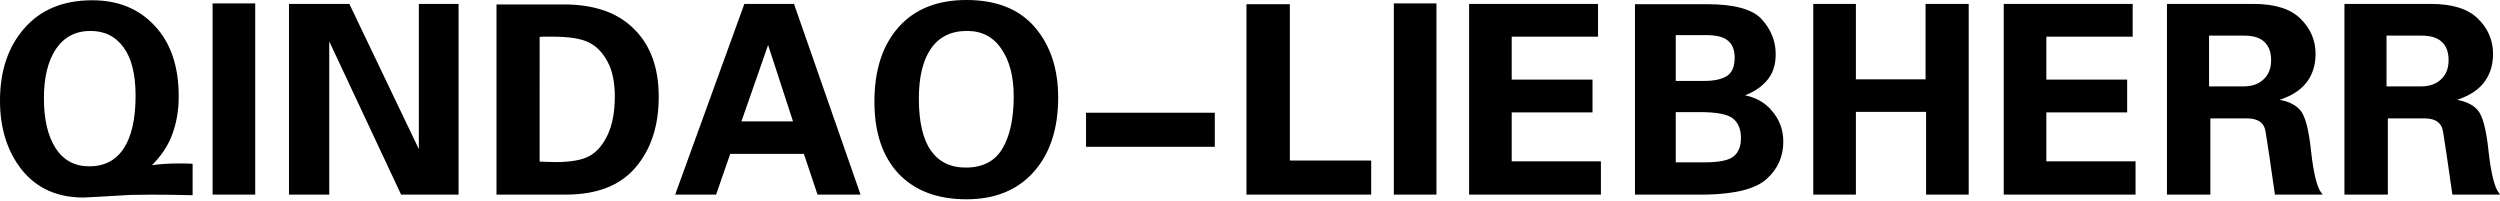 <?xml version="1.0" encoding="UTF-8" standalone="no"?>
<!-- Created with Inkscape (http://www.inkscape.org/) -->

<svg
   version="1.1"
   id="svg1"
   width="1280"
   height="103"
   viewBox="0 0 1280 103"
   sodipodi:docname="Qindao Liebherr.svg"
   inkscape:version="1.3.2 (091e20e, 2023-11-25, custom)"
   xmlns:inkscape="http://www.inkscape.org/namespaces/inkscape"
   xmlns:sodipodi="http://sodipodi.sourceforge.net/DTD/sodipodi-0.dtd"
   xmlns="http://www.w3.org/2000/svg"
   xmlns:svg="http://www.w3.org/2000/svg">
  <defs
     id="defs1" />
  <sodipodi:namedview
     id="namedview1"
     pagecolor="#ffffff"
     bordercolor="#000000"
     borderopacity="0.25"
     inkscape:showpageshadow="2"
     inkscape:pageopacity="0.0"
     inkscape:pagecheckerboard="0"
     inkscape:deskcolor="#d1d1d1"
     showgrid="false"
     inkscape:zoom="0.57187618"
     inkscape:cx="639.99868"
     inkscape:cy="49.835963"
     inkscape:window-width="1366"
     inkscape:window-height="705"
     inkscape:window-x="-8"
     inkscape:window-y="-8"
     inkscape:window-maximized="1"
     inkscape:current-layer="svg1" />
  <g
     inkscape:label="Image"
     id="g1"
     transform="matrix(1.403,0,0,1.408,-11.424,-11.466)"
     style="stroke-width:0.712">
    <path
       d="m 62.323,68.974 q 2.669,-0.381 5.052,-0.572 2.383,-0.191 6.196,-0.191 3.05,0 4.194,0.095 V 79.079 q -8.293,-0.191 -14.585,-0.191 -4.194,0 -7.722,0.095 -3.527,0.191 -4.957,0.286 -1.335,0.095 -6.482,0.381 -5.052,0.286 -5.624,0.286 -14.013,0 -22.021,-9.914 -7.912,-10.009 -7.912,-25.071 0,-16.206 8.77,-26.215 8.77,-10.105 24.404,-10.105 14.013,0 22.497,9.247 8.579,9.247 8.579,25.452 0,7.626 -2.383,13.918 -2.288,6.292 -8.007,11.725 z m -4.576,-25.834 q 0,-11.916 -4.48,-17.922 -4.385,-6.101 -12.297,-6.101 -8.198,0 -12.774,6.673 -4.48,6.673 -4.48,18.303 0,11.725 4.385,18.493 4.385,6.673 12.488,6.673 8.389,0 12.774,-6.673 4.385,-6.673 4.385,-19.447 z"
       id="text30"
       style="font-size:95.327px;line-height:0;font-family:'Univers LT Pro';-inkscape-font-specification:'Univers LT Pro';letter-spacing:2px;word-spacing:0px;fill-rule:evenodd;stroke:#000000;stroke-width:0.712;stroke-linecap:round;paint-order:stroke fill markers"
       transform="scale(1.004,0.996)"
       aria-label="Q" />
    <path
       d="M 100.924,9.734 V 78.548 H 86.084 V 9.734 Z"
       id="text29"
       style="font-size:95.327px;line-height:0;font-family:'Univers LT Pro';-inkscape-font-specification:'Univers LT Pro';letter-spacing:2px;word-spacing:0px;fill-rule:evenodd;stroke:#000000;stroke-width:0.712;stroke-linecap:round;paint-order:stroke fill markers"
       aria-label="I" />
    <path
       d="M 135.404,9.924 161.35,63.931 V 9.924 h 13.787 V 78.548 H 154.744 L 127.936,21.598 V 78.548 H 113.958 V 9.924 Z"
       id="text28"
       style="font-size:95.327px;line-height:0;font-family:'Univers LT Pro';-inkscape-font-specification:'Univers LT Pro';letter-spacing:2px;word-spacing:0px;fill-rule:evenodd;stroke:#000000;stroke-width:0.712;stroke-linecap:round;paint-order:stroke fill markers"
       aria-label="N" />
    <path
       d="m 213.905,10.114 q 16.563,0 25.371,8.827 8.904,8.732 8.904,24.393 0,15.756 -8.425,25.532 -8.329,9.681 -25.084,9.681 H 189.683 V 10.114 Z m -9.191,57.139 q 1.532,0 2.968,0.095 1.532,0.095 3.064,0.095 8.617,0 12.734,-2.278 4.213,-2.373 6.798,-7.973 2.585,-5.6 2.585,-13.953 0,-7.878 -2.681,-12.814 -2.681,-5.031 -6.893,-7.119 -4.213,-2.183 -13.499,-2.183 -2.585,0 -3.255,0 -0.574,0 -1.819,0.095 z"
       id="text27"
       style="font-size:95.327px;line-height:0;font-family:'Univers LT Pro';-inkscape-font-specification:'Univers LT Pro';letter-spacing:2px;word-spacing:0px;fill-rule:evenodd;stroke:#000000;stroke-width:0.712;stroke-linecap:round;paint-order:stroke fill markers"
       aria-label="D" />
    <path
       d="m 297.647,9.924 24.031,68.624 h -14.936 l -4.979,-14.807 h -27.382 l -5.17,14.807 H 255.042 L 280.031,9.924 Z M 278.212,52.636 h 19.818 l -9.574,-29.234 z"
       id="text26"
       style="font-size:95.327px;line-height:0;font-family:'Univers LT Pro';-inkscape-font-specification:'Univers LT Pro';letter-spacing:2px;word-spacing:0px;fill-rule:evenodd;stroke:#000000;stroke-width:0.712;stroke-linecap:round;paint-order:stroke fill markers"
       aria-label="A" />
    <path
       d="m 393.948,43.619 q 0,16.895 -8.808,26.766 -8.808,9.871 -24.318,9.871 -15.702,0 -24.51,-9.207 -8.712,-9.302 -8.712,-25.912 0,-17.085 8.712,-26.861 8.712,-9.776 24.51,-9.776 16.276,0 24.701,9.776 8.425,9.776 8.425,25.342 z m -33.414,25.817 q 9.478,0 13.691,-7.024 4.213,-7.024 4.213,-19.173 0,-11.01 -4.596,-17.559 -4.5,-6.644 -12.829,-6.644 -8.808,0 -13.404,6.549 -4.5,6.454 -4.5,18.414 0,12.814 4.5,19.173 4.5,6.264 12.925,6.264 z"
       id="text25"
       style="font-size:95.327px;line-height:0;font-family:'Univers LT Pro';-inkscape-font-specification:'Univers LT Pro';letter-spacing:2px;word-spacing:0px;fill-rule:evenodd;stroke:#000000;stroke-width:0.712;stroke-linecap:round;paint-order:stroke fill markers"
       aria-label="O" />
    <path
       d="M 451.103,49.5 V 61.172 H 404.822 V 49.5 Z"
       id="text24"
       style="font-size:95.327px;line-height:0;font-family:'Univers LT Pro';-inkscape-font-specification:'Univers LT Pro';letter-spacing:2px;word-spacing:0px;fill-rule:evenodd;stroke:#000000;stroke-width:0.712;stroke-linecap:round;paint-order:stroke fill markers"
       aria-label="-" />
    <path
       d="m 478.501,10.019 v 56.854 h 29.68 V 78.548 H 463.374 V 10.019 Z"
       id="text23"
       style="font-size:95.327px;line-height:0;font-family:'Univers LT Pro';-inkscape-font-specification:'Univers LT Pro';letter-spacing:2px;word-spacing:0px;fill-rule:evenodd;stroke:#000000;stroke-width:0.712;stroke-linecap:round;paint-order:stroke fill markers"
       aria-label="L" />
    <path
       d="M 531.993,9.734 V 78.548 H 517.153 V 9.734 Z"
       id="text22"
       style="font-size:95.327px;line-height:0;font-family:'Univers LT Pro';-inkscape-font-specification:'Univers LT Pro';letter-spacing:2px;word-spacing:0px;fill-rule:evenodd;stroke:#000000;stroke-width:0.712;stroke-linecap:round;paint-order:stroke fill markers"
       aria-label="I" />
    <path
       d="M 590.957,9.924 V 21.124 h -31.499 v 16.325 h 29.488 v 11.2 h -29.488 v 18.508 h 32.552 v 11.39 H 544.618 V 9.924 Z"
       id="text21"
       style="font-size:95.327px;line-height:0;font-family:'Univers LT Pro';-inkscape-font-specification:'Univers LT Pro';letter-spacing:2px;word-spacing:0px;fill-rule:evenodd;stroke:#000000;stroke-width:0.712;stroke-linecap:round;paint-order:stroke fill markers"
       aria-label="E" />
    <path
       d="m 630.904,10.019 q 15.223,0 20.01,5.505 4.883,5.41 4.883,12.339 0,5.98 -3.351,9.586 -3.255,3.607 -8.521,5.315 v 0.19 q 6.893,1.139 10.723,5.885 3.925,4.651 3.925,10.82 0,7.878 -5.84,13.193 -5.744,5.315 -21.733,5.695 H 605.15 V 10.019 Z m -0.766,27.905 q 5.362,0 8.329,-1.803 3.064,-1.898 3.064,-7.024 0,-4.271 -2.489,-6.359 -2.394,-2.183 -8.329,-2.183 h -11.393 v 17.37 z m -0.096,29.614 q 8.329,0 11.01,-2.278 2.776,-2.278 2.776,-6.929 0,-4.841 -2.968,-7.308 -2.968,-2.468 -12.351,-2.468 h -9.191 v 18.983 z"
       id="text20"
       style="font-size:95.327px;line-height:0;font-family:'Univers LT Pro';-inkscape-font-specification:'Univers LT Pro';letter-spacing:2px;word-spacing:0px;fill-rule:evenodd;stroke:#000000;stroke-width:0.712;stroke-linecap:round;paint-order:stroke fill markers"
       aria-label="B" />
    <path
       d="M 685.062,9.924 V 37.354 h 26.137 V 9.924 h 15.031 V 78.548 H 711.391 V 48.459 H 685.062 V 78.548 H 670.222 V 9.924 Z"
       id="text19"
       style="font-size:95.327px;line-height:0;font-family:'Univers LT Pro';-inkscape-font-specification:'Univers LT Pro';letter-spacing:2px;word-spacing:0px;fill-rule:evenodd;stroke:#000000;stroke-width:0.712;stroke-linecap:round;paint-order:stroke fill markers"
       aria-label="H" />
    <path
       d="M 786.065,9.924 V 21.124 h -31.499 v 16.325 h 29.488 v 11.2 h -29.488 v 18.508 h 32.552 v 11.39 H 739.726 V 9.924 Z"
       id="text18"
       style="font-size:95.327px;line-height:0;font-family:'Univers LT Pro';-inkscape-font-specification:'Univers LT Pro';letter-spacing:2px;word-spacing:0px;fill-rule:evenodd;stroke:#000000;stroke-width:0.712;stroke-linecap:round;paint-order:stroke fill markers"
       aria-label="E" />
    <path
       d="m 830.408,9.924 q 11.776,0 17.042,5.315 5.362,5.22 5.362,12.529 0,6.264 -3.542,10.536 -3.542,4.271 -10.914,6.264 6.032,0.664 8.808,3.702 2.776,2.942 4.021,14.997 1.34,12.054 3.83,15.281 h -16.372 q -2.489,-17.37 -3.351,-22.495 -0.766,-5.22 -7.181,-5.22 H 814.419 V 78.548 H 799.292 V 9.924 Z m -3.542,29.993 q 4.787,0 7.564,-2.658 2.872,-2.658 2.872,-7.214 0,-4.556 -2.585,-6.929 -2.489,-2.373 -7.659,-2.373 h -13.117 v 19.173 z"
       id="text17"
       style="font-size:95.327px;line-height:0;font-family:'Univers LT Pro';-inkscape-font-specification:'Univers LT Pro';letter-spacing:2px;word-spacing:0px;fill-rule:evenodd;stroke:#000000;stroke-width:0.712;stroke-linecap:round;paint-order:stroke fill markers"
       aria-label="R" />
    <path
       d="m 895.176,9.924 q 11.776,0 17.042,5.315 5.362,5.22 5.362,12.529 0,6.264 -3.542,10.536 -3.542,4.271 -10.914,6.264 6.032,0.664 8.808,3.702 2.776,2.942 4.021,14.997 1.34,12.054 3.83,15.281 H 903.41 Q 900.92,61.178 900.059,56.053 899.293,50.832 892.878,50.832 H 879.187 V 78.548 H 864.06 V 9.924 Z m -3.542,29.993 q 4.787,0 7.564,-2.658 2.872,-2.658 2.872,-7.214 0,-4.556 -2.585,-6.929 -2.489,-2.373 -7.659,-2.373 h -13.117 v 19.173 z"
       id="text16"
       style="font-size:95.327px;line-height:0;font-family:'Univers LT Pro';-inkscape-font-specification:'Univers LT Pro';letter-spacing:2px;word-spacing:0px;fill-rule:evenodd;stroke:#000000;stroke-width:0.712;stroke-linecap:round;paint-order:stroke fill markers"
       aria-label="R" />
  </g>
</svg>
